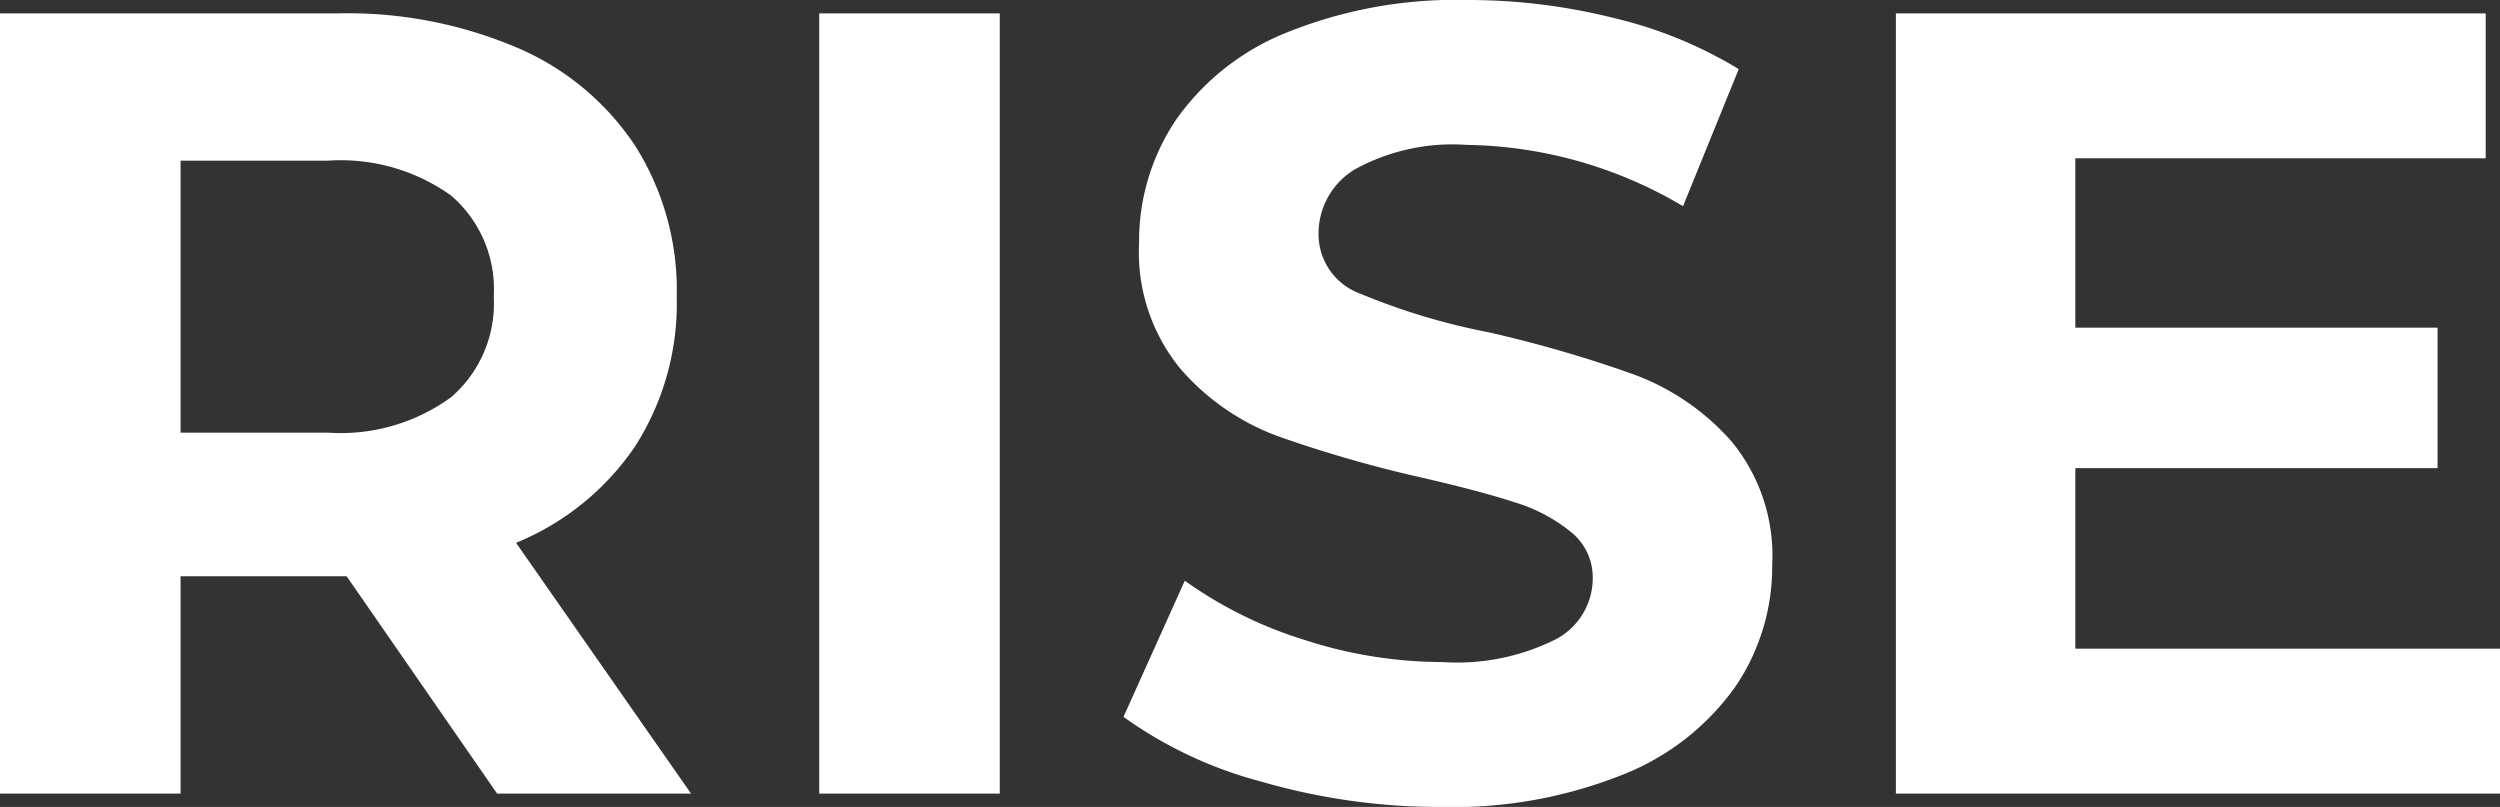 <svg xmlns="http://www.w3.org/2000/svg" width="53.832" height="17.376" viewBox="0 0 53.832 17.376">
  <rect x="0" y="0" width="53.832" height="17.376" fill="#333333" stroke="none"/>
  <path id="パス_1358605" data-name="パス 1358605" d="M-15.768,0l-3.24-4.68h-3.576V0h-3.888V-16.8H-19.2a9.333,9.333,0,0,1,3.876.744,5.758,5.758,0,0,1,2.532,2.112A5.818,5.818,0,0,1-11.9-10.7a5.7,5.7,0,0,1-.9,3.228A5.7,5.7,0,0,1-15.36-5.4L-11.592,0Zm-.072-10.7a2.661,2.661,0,0,0-.912-2.172,4.083,4.083,0,0,0-2.664-.756h-3.168v5.856h3.168a4.038,4.038,0,0,0,2.664-.768A2.669,2.669,0,0,0-15.84-10.7Zm7.008-6.1h3.888V0H-8.832ZM4.56.288A13.746,13.746,0,0,1,.708-.252a9.034,9.034,0,0,1-2.988-1.4L-.96-4.584A8.957,8.957,0,0,0,1.608-3.312a9.646,9.646,0,0,0,2.976.48,4.754,4.754,0,0,0,2.448-.492,1.486,1.486,0,0,0,.792-1.308,1.25,1.25,0,0,0-.468-1,3.548,3.548,0,0,0-1.2-.636q-.732-.24-1.98-.528A27.371,27.371,0,0,1,1.032-7.7a5.108,5.108,0,0,1-2.1-1.464,3.954,3.954,0,0,1-.876-2.688,4.676,4.676,0,0,1,.792-2.652,5.328,5.328,0,0,1,2.388-1.884,9.744,9.744,0,0,1,3.9-.7A12.914,12.914,0,0,1,8.28-16.7a9.288,9.288,0,0,1,2.688,1.1l-1.2,2.952a9.368,9.368,0,0,0-4.656-1.32A4.366,4.366,0,0,0,2.7-13.44a1.612,1.612,0,0,0-.78,1.392,1.361,1.361,0,0,0,.9,1.284,14.131,14.131,0,0,0,2.748.828,27.371,27.371,0,0,1,3.144.912,5.206,5.206,0,0,1,2.1,1.44,3.861,3.861,0,0,1,.876,2.664,4.587,4.587,0,0,1-.8,2.628A5.4,5.4,0,0,1,8.472-.408,9.833,9.833,0,0,1,4.56.288ZM27.36-3.12V0H14.352V-16.8h12.7v3.12H18.216v3.648h7.8v3.024h-7.8V-3.12Z" transform="translate(26.472 17.088)" fill="#fff"/>
</svg>
